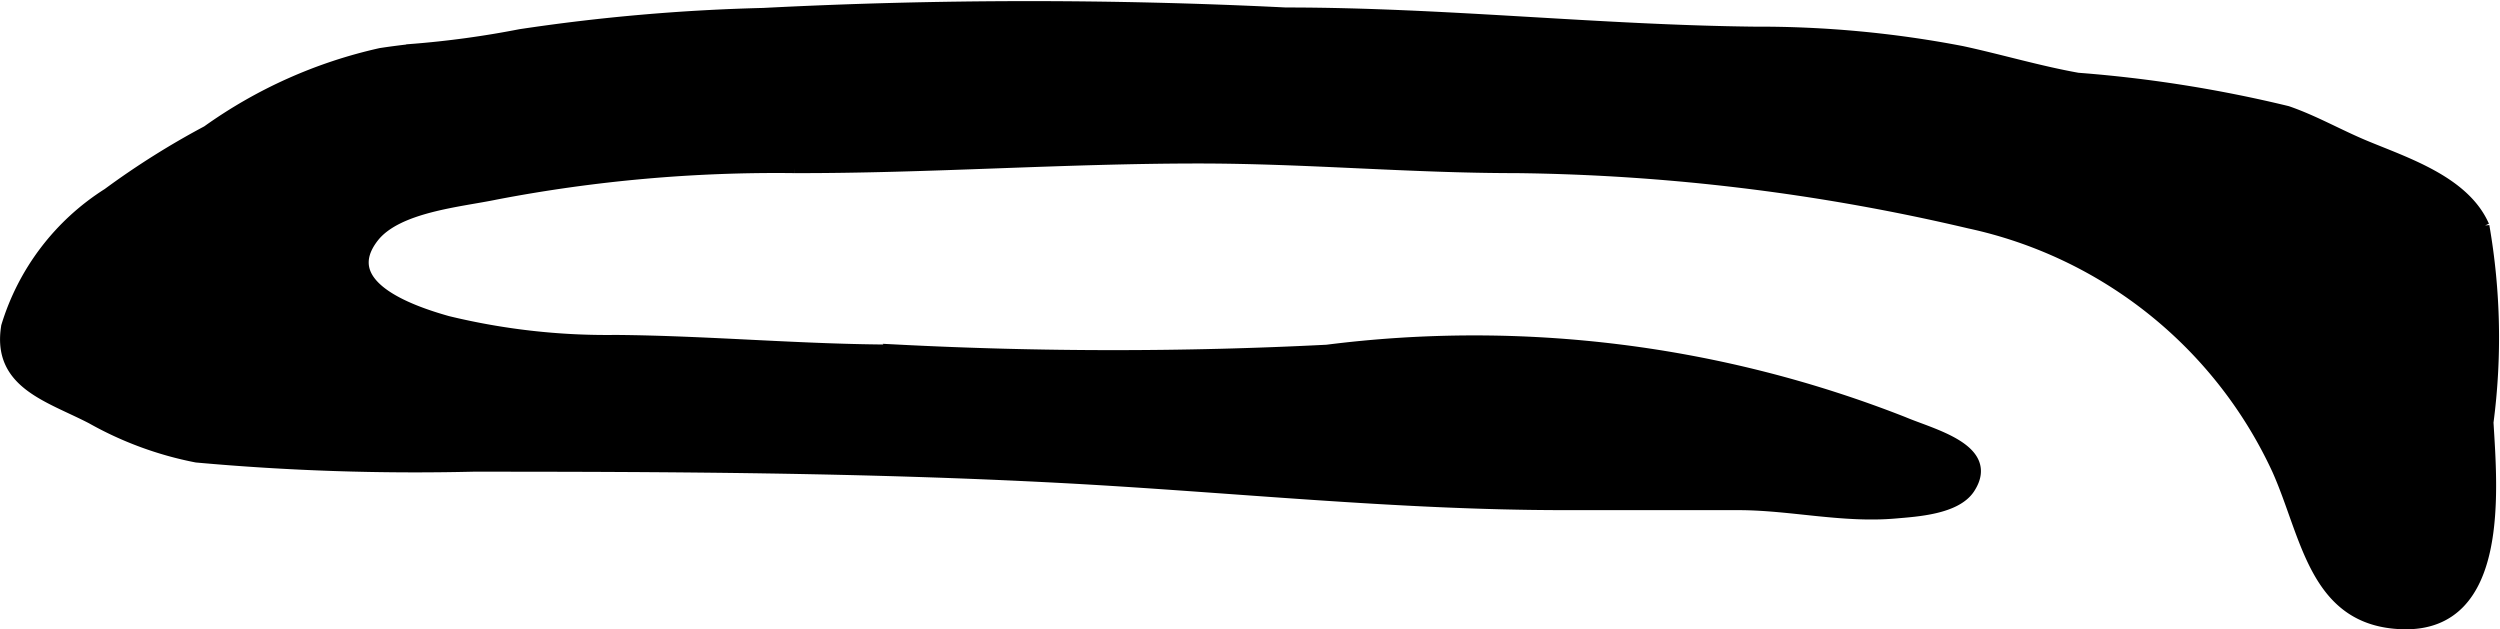 <?xml version="1.0" encoding="UTF-8"?>
<svg xmlns="http://www.w3.org/2000/svg"
     version="1.1"
     width="11.446mm"
     height="2.881mm"
     viewBox="0 0 32.446 8.167">
   <defs>
      <style type="text/css"><![CDATA[
      .a {
        stroke: #000;
        stroke-miterlimit: 10;
        stroke-width: 0.15px;
      }
    ]]></style>
   </defs>
   <path class="a"
         d="M17.221,4.549a15.221,15.221,0,0,1,7.481.934c.371.158,1.185.35.856.853-.175.267-.688.295-.963.319-.686.059-1.355-.109-2.037-.109H20.312c-2.195,0-4.354-.237-6.554-.353-2.537-.134-5.078-.146-7.618-.146a31.488,31.488,0,0,1-3.59-.119,4.529,4.529,0,0,1-1.359-.5c-.556-.289-1.224-.453-1.101-1.193a3.105,3.105,0,0,1,1.31-1.719,10.451,10.451,0,0,1,1.29-.812,6.181,6.181,0,0,1,2.25-1.006c.137-.021.272-.038.406-.053A12.345,12.345,0,0,0,6.753.453a25.323,25.323,0,0,1,3.153-.275,67.315,67.315,0,0,1,6.778-.006c2.052,0,4.054.227,6.097.249a13.91,13.91,0,0,1,2.682.251c.486.105,1.008.259,1.503.347a16.997,16.997,0,0,1,2.719.431c.35.121.656.299,1.003.444.534.223,1.295.464,1.546,1.04a8.443,8.443,0,0,1,.053,2.548c.051.868.211,2.645-1.1,2.61-1.147-.031-1.24-1.136-1.626-1.998a5.741,5.741,0,0,0-4.001-3.203,26.951,26.951,0,0,0-5.875-.719c-1.404,0-2.72-.125-4.128-.125-1.76,0-3.505.128-5.243.125a19.296,19.296,0,0,0-3.879.344c-.464.097-1.284.163-1.593.562-.478.619.457.954.965,1.097a8.761,8.761,0,0,0,2.184.247c1.219.01,2.427.125,3.656.125A54.454,54.454,0,0,0,17.221,4.549Z"/>
</svg>
